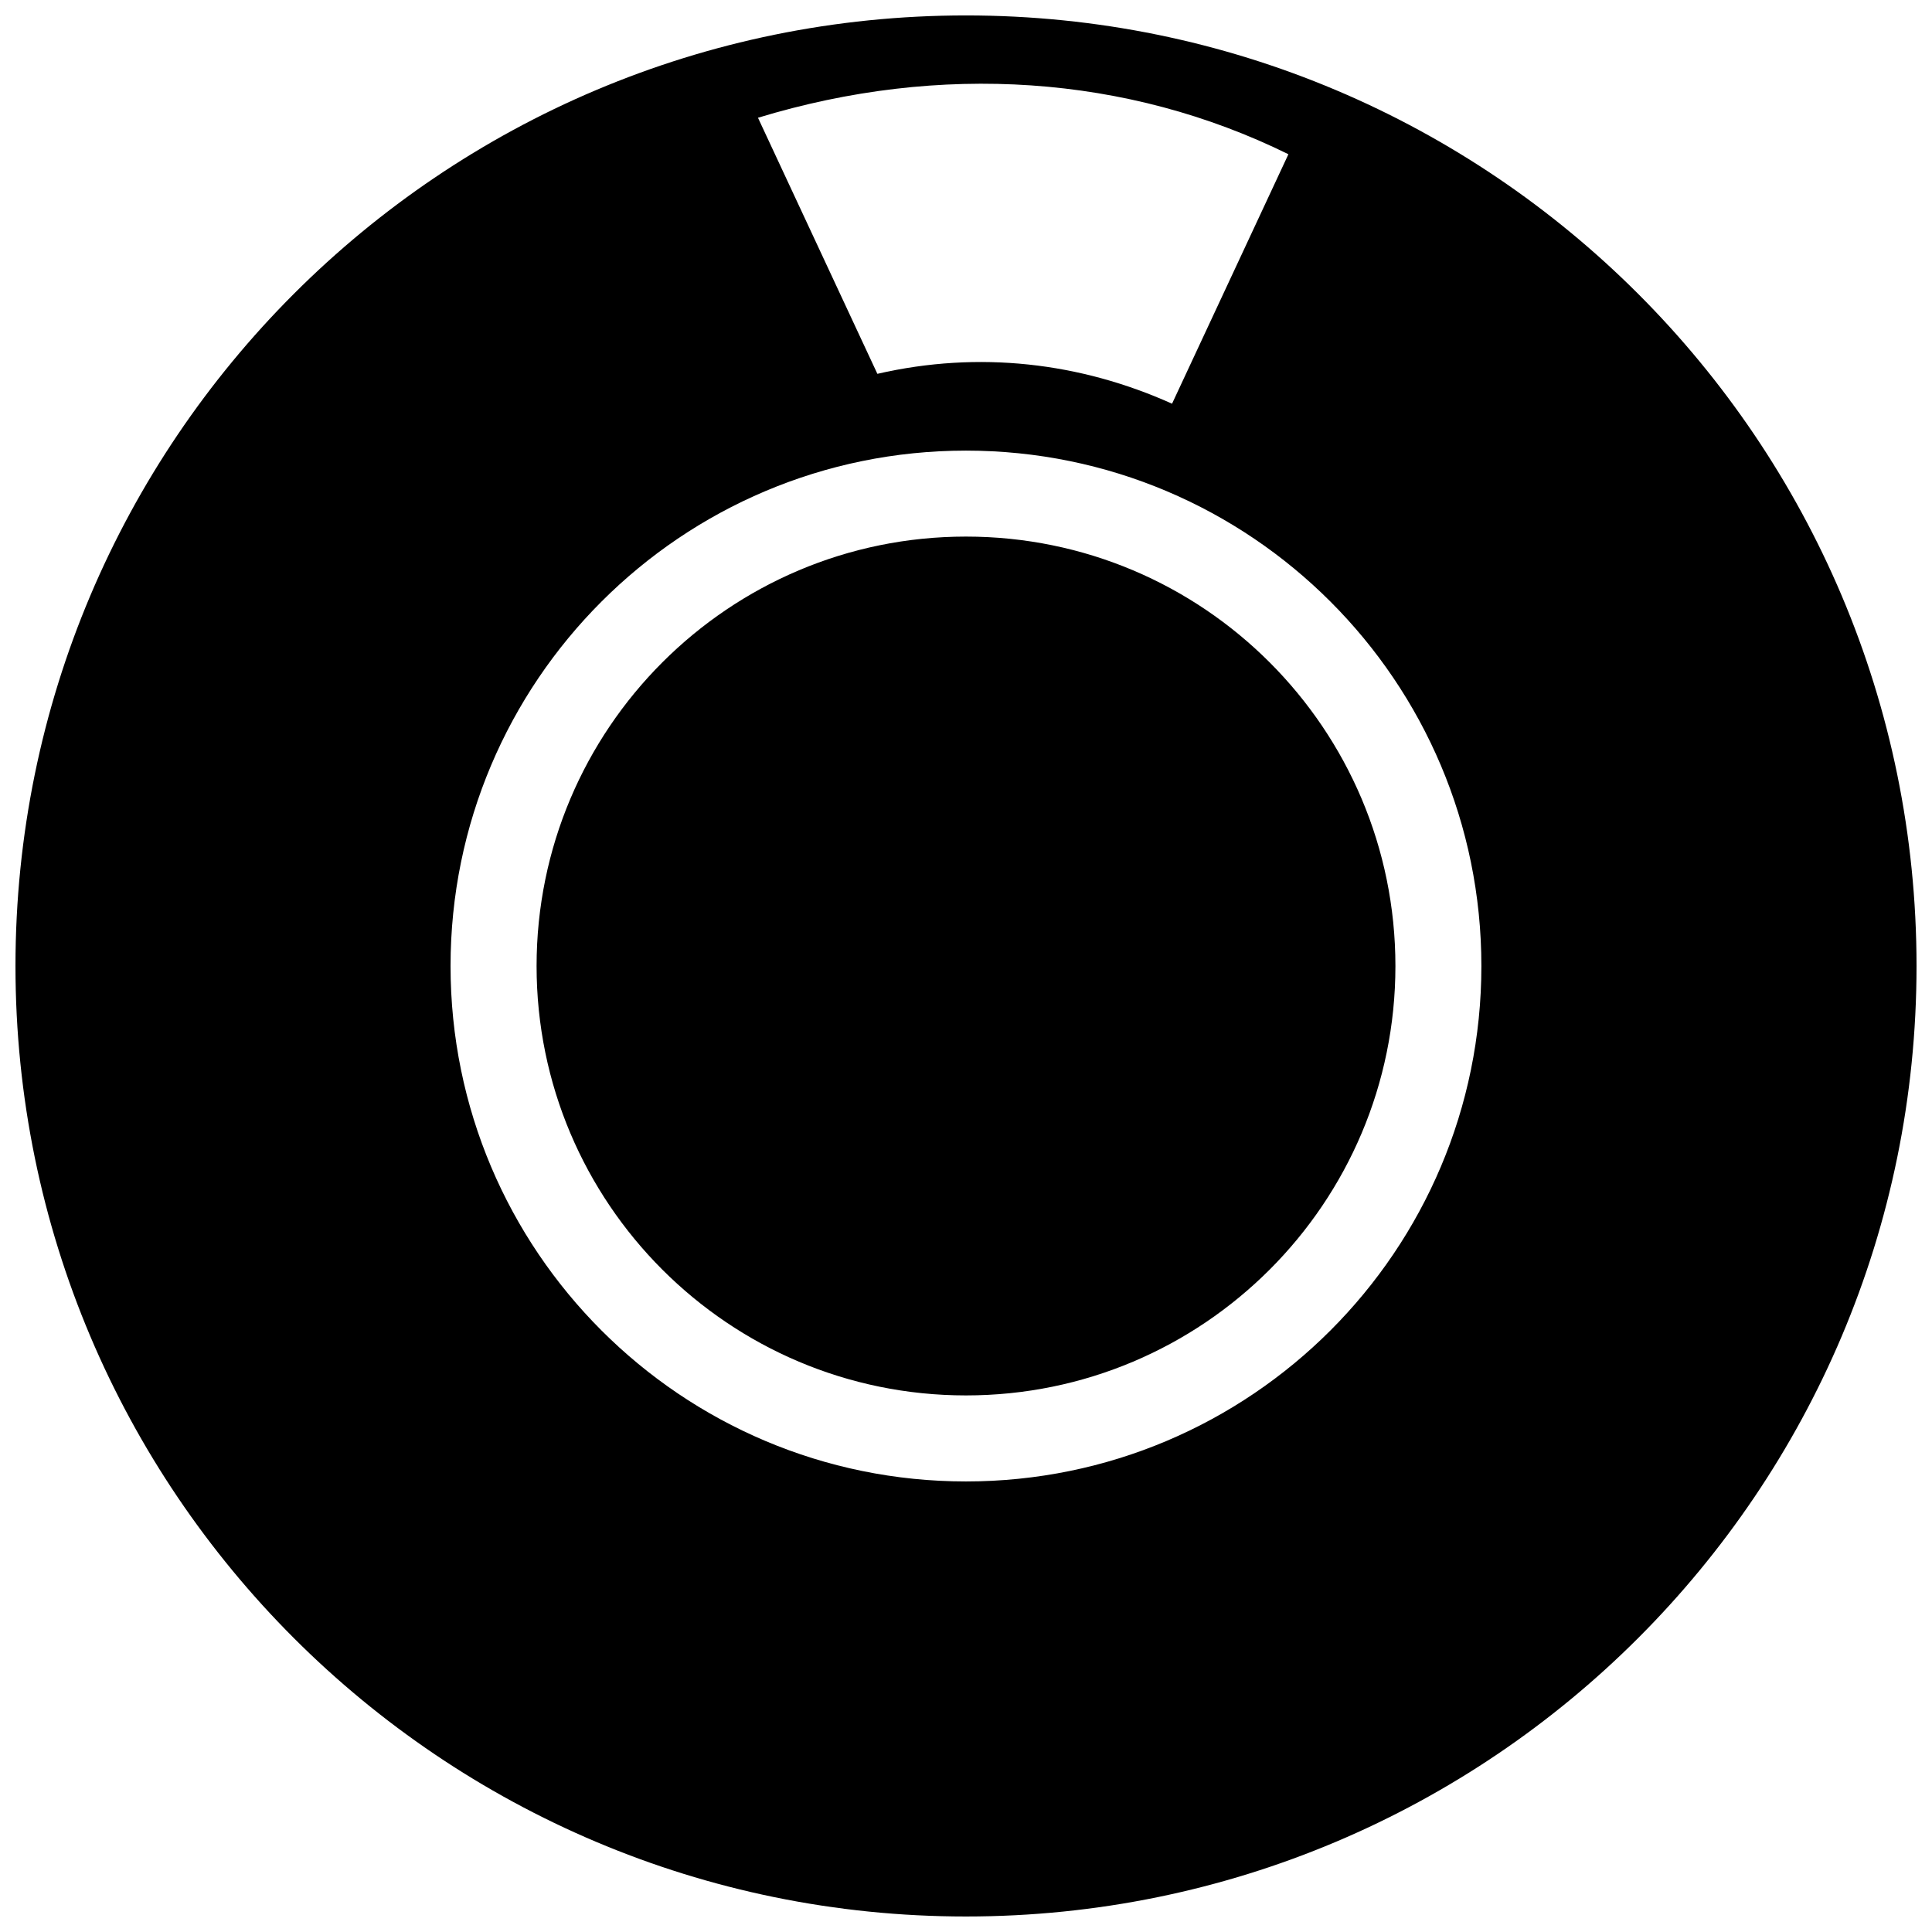 <?xml version="1.0" encoding="UTF-8"?>
<!-- Uploaded to: ICON Repo, www.svgrepo.com, Generator: ICON Repo Mixer Tools -->
<svg width="800px" height="800px" version="1.1" viewBox="144 144 512 512" xmlns="http://www.w3.org/2000/svg">
 <defs>
  <clipPath id="a">
   <path d="m148.09 148.09h503.81v503.81h-503.81z"/>
  </clipPath>
 </defs>
 <g clip-path="url(#a)">
  <path d="m399.99 286.2c62.863 0 113.81 50.961 113.81 113.81 0 62.848-50.961 113.79-113.81 113.79-62.848 0-113.79-50.961-113.79-113.79 0-62.863 50.961-113.81 113.79-113.81zm0-138.11c139.14 0 251.91 112.78 251.91 251.91 0 139.12-112.78 251.89-251.91 251.89-139.12 0-251.89-112.78-251.89-251.89 0-139.14 112.78-251.91 251.89-251.91zm85.453 36.781-30.84 66.117c-24.336-10.945-51.152-14.109-78.09-7.918l-31.641-67.863c48.32-14.719 97.898-11.363 140.57 9.668zm-85.453 78.547c75.434 0 136.59 61.152 136.59 136.59 0 75.434-61.152 136.59-136.59 136.59-75.434 0-136.59-61.152-136.59-136.59 0-75.434 61.152-136.59 136.59-136.59z" fill-rule="evenodd"/>
 </g>
</svg>